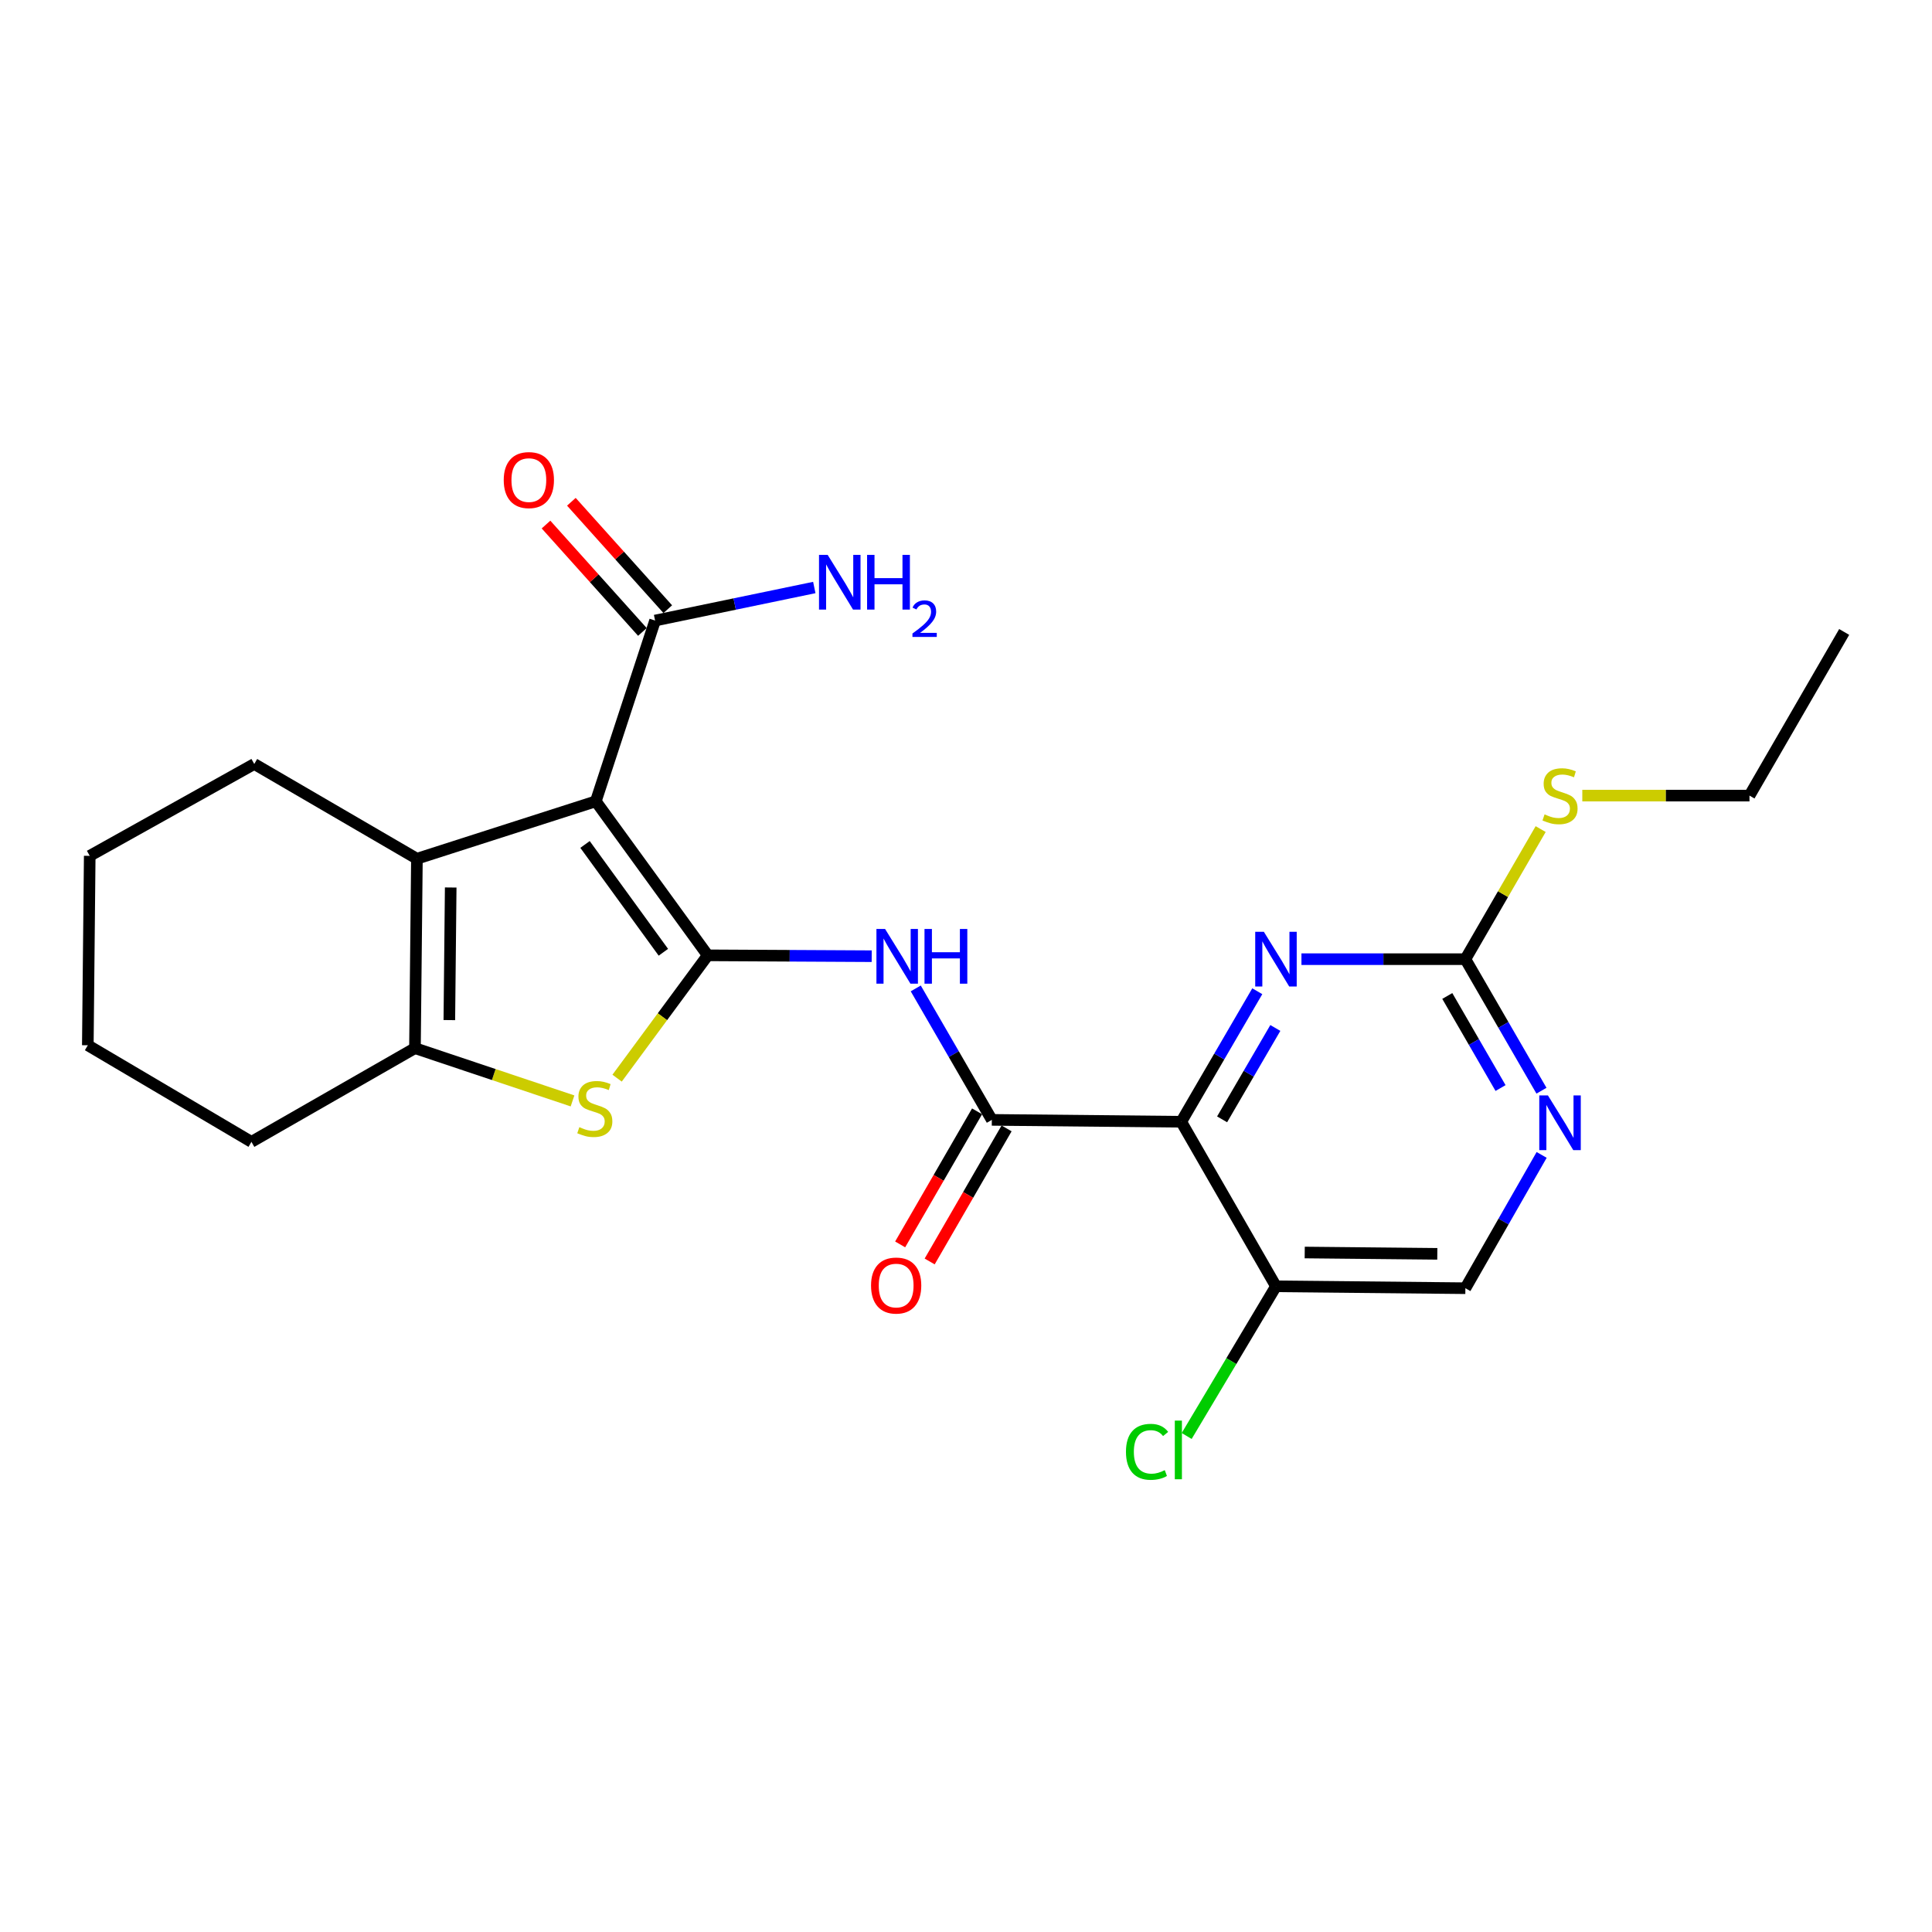 <?xml version='1.0' encoding='iso-8859-1'?>
<svg version='1.1' baseProfile='full'
              xmlns='http://www.w3.org/2000/svg'
                      xmlns:rdkit='http://www.rdkit.org/xml'
                      xmlns:xlink='http://www.w3.org/1999/xlink'
                  xml:space='preserve'
width='1000px' height='1000px' viewBox='0 0 1000 1000'>
<!-- END OF HEADER -->
<rect style='opacity:1.0;fill:#FFFFFF;stroke:none' width='1000' height='1000' x='0' y='0'> </rect>
<path class='bond-0' d='M 366.321,494.476 L 308.392,414.757' style='fill:none;fill-rule:evenodd;stroke:#000000;stroke-width:6px;stroke-linecap:butt;stroke-linejoin:miter;stroke-opacity:1' />
<path class='bond-0' d='M 343.359,492.89 L 302.808,437.086' style='fill:none;fill-rule:evenodd;stroke:#000000;stroke-width:6px;stroke-linecap:butt;stroke-linejoin:miter;stroke-opacity:1' />
<path class='bond-2' d='M 366.321,494.476 L 342.867,526.264' style='fill:none;fill-rule:evenodd;stroke:#000000;stroke-width:6px;stroke-linecap:butt;stroke-linejoin:miter;stroke-opacity:1' />
<path class='bond-2' d='M 342.867,526.264 L 319.413,558.053' style='fill:none;fill-rule:evenodd;stroke:#CCCC00;stroke-width:6px;stroke-linecap:butt;stroke-linejoin:miter;stroke-opacity:1' />
<path class='bond-4' d='M 366.321,494.476 L 408.755,494.701' style='fill:none;fill-rule:evenodd;stroke:#000000;stroke-width:6px;stroke-linecap:butt;stroke-linejoin:miter;stroke-opacity:1' />
<path class='bond-4' d='M 408.755,494.701 L 451.188,494.925' style='fill:none;fill-rule:evenodd;stroke:#0000FF;stroke-width:6px;stroke-linecap:butt;stroke-linejoin:miter;stroke-opacity:1' />
<path class='bond-3' d='M 308.392,414.757 L 215.793,444.476' style='fill:none;fill-rule:evenodd;stroke:#000000;stroke-width:6px;stroke-linecap:butt;stroke-linejoin:miter;stroke-opacity:1' />
<path class='bond-8' d='M 308.392,414.757 L 339.072,321.197' style='fill:none;fill-rule:evenodd;stroke:#000000;stroke-width:6px;stroke-linecap:butt;stroke-linejoin:miter;stroke-opacity:1' />
<path class='bond-1' d='M 611.409,580.625 L 513.37,579.645' style='fill:none;fill-rule:evenodd;stroke:#000000;stroke-width:6px;stroke-linecap:butt;stroke-linejoin:miter;stroke-opacity:1' />
<path class='bond-7' d='M 611.409,580.625 L 631.09,546.843' style='fill:none;fill-rule:evenodd;stroke:#000000;stroke-width:6px;stroke-linecap:butt;stroke-linejoin:miter;stroke-opacity:1' />
<path class='bond-7' d='M 631.09,546.843 L 650.77,513.061' style='fill:none;fill-rule:evenodd;stroke:#0000FF;stroke-width:6px;stroke-linecap:butt;stroke-linejoin:miter;stroke-opacity:1' />
<path class='bond-7' d='M 632.558,579.372 L 646.335,555.724' style='fill:none;fill-rule:evenodd;stroke:#000000;stroke-width:6px;stroke-linecap:butt;stroke-linejoin:miter;stroke-opacity:1' />
<path class='bond-7' d='M 646.335,555.724 L 660.111,532.077' style='fill:none;fill-rule:evenodd;stroke:#0000FF;stroke-width:6px;stroke-linecap:butt;stroke-linejoin:miter;stroke-opacity:1' />
<path class='bond-10' d='M 611.409,580.625 L 660.438,665.794' style='fill:none;fill-rule:evenodd;stroke:#000000;stroke-width:6px;stroke-linecap:butt;stroke-linejoin:miter;stroke-opacity:1' />
<path class='bond-6' d='M 296.338,569.833 L 255.561,556.179' style='fill:none;fill-rule:evenodd;stroke:#CCCC00;stroke-width:6px;stroke-linecap:butt;stroke-linejoin:miter;stroke-opacity:1' />
<path class='bond-6' d='M 255.561,556.179 L 214.783,542.525' style='fill:none;fill-rule:evenodd;stroke:#000000;stroke-width:6px;stroke-linecap:butt;stroke-linejoin:miter;stroke-opacity:1' />
<path class='bond-18' d='M 215.793,444.476 L 131.604,395.437' style='fill:none;fill-rule:evenodd;stroke:#000000;stroke-width:6px;stroke-linecap:butt;stroke-linejoin:miter;stroke-opacity:1' />
<path class='bond-24' d='M 215.793,444.476 L 214.783,542.525' style='fill:none;fill-rule:evenodd;stroke:#000000;stroke-width:6px;stroke-linecap:butt;stroke-linejoin:miter;stroke-opacity:1' />
<path class='bond-24' d='M 233.284,459.365 L 232.577,527.999' style='fill:none;fill-rule:evenodd;stroke:#000000;stroke-width:6px;stroke-linecap:butt;stroke-linejoin:miter;stroke-opacity:1' />
<path class='bond-5' d='M 473.99,511.6 L 493.68,545.623' style='fill:none;fill-rule:evenodd;stroke:#0000FF;stroke-width:6px;stroke-linecap:butt;stroke-linejoin:miter;stroke-opacity:1' />
<path class='bond-5' d='M 493.68,545.623 L 513.37,579.645' style='fill:none;fill-rule:evenodd;stroke:#000000;stroke-width:6px;stroke-linecap:butt;stroke-linejoin:miter;stroke-opacity:1' />
<path class='bond-12' d='M 505.732,575.23 L 485.826,609.668' style='fill:none;fill-rule:evenodd;stroke:#000000;stroke-width:6px;stroke-linecap:butt;stroke-linejoin:miter;stroke-opacity:1' />
<path class='bond-12' d='M 485.826,609.668 L 465.92,644.105' style='fill:none;fill-rule:evenodd;stroke:#FF0000;stroke-width:6px;stroke-linecap:butt;stroke-linejoin:miter;stroke-opacity:1' />
<path class='bond-12' d='M 521.007,584.06 L 501.101,618.497' style='fill:none;fill-rule:evenodd;stroke:#000000;stroke-width:6px;stroke-linecap:butt;stroke-linejoin:miter;stroke-opacity:1' />
<path class='bond-12' d='M 501.101,618.497 L 481.195,652.935' style='fill:none;fill-rule:evenodd;stroke:#FF0000;stroke-width:6px;stroke-linecap:butt;stroke-linejoin:miter;stroke-opacity:1' />
<path class='bond-19' d='M 214.783,542.525 L 130.143,591.025' style='fill:none;fill-rule:evenodd;stroke:#000000;stroke-width:6px;stroke-linecap:butt;stroke-linejoin:miter;stroke-opacity:1' />
<path class='bond-9' d='M 673.629,496.466 L 716.053,496.466' style='fill:none;fill-rule:evenodd;stroke:#0000FF;stroke-width:6px;stroke-linecap:butt;stroke-linejoin:miter;stroke-opacity:1' />
<path class='bond-9' d='M 716.053,496.466 L 758.477,496.466' style='fill:none;fill-rule:evenodd;stroke:#000000;stroke-width:6px;stroke-linecap:butt;stroke-linejoin:miter;stroke-opacity:1' />
<path class='bond-14' d='M 345.637,315.304 L 320.689,287.512' style='fill:none;fill-rule:evenodd;stroke:#000000;stroke-width:6px;stroke-linecap:butt;stroke-linejoin:miter;stroke-opacity:1' />
<path class='bond-14' d='M 320.689,287.512 L 295.741,259.72' style='fill:none;fill-rule:evenodd;stroke:#FF0000;stroke-width:6px;stroke-linecap:butt;stroke-linejoin:miter;stroke-opacity:1' />
<path class='bond-14' d='M 332.507,327.09 L 307.559,299.298' style='fill:none;fill-rule:evenodd;stroke:#000000;stroke-width:6px;stroke-linecap:butt;stroke-linejoin:miter;stroke-opacity:1' />
<path class='bond-14' d='M 307.559,299.298 L 282.612,271.506' style='fill:none;fill-rule:evenodd;stroke:#FF0000;stroke-width:6px;stroke-linecap:butt;stroke-linejoin:miter;stroke-opacity:1' />
<path class='bond-16' d='M 339.072,321.197 L 380.276,312.645' style='fill:none;fill-rule:evenodd;stroke:#000000;stroke-width:6px;stroke-linecap:butt;stroke-linejoin:miter;stroke-opacity:1' />
<path class='bond-16' d='M 380.276,312.645 L 421.48,304.094' style='fill:none;fill-rule:evenodd;stroke:#0000FF;stroke-width:6px;stroke-linecap:butt;stroke-linejoin:miter;stroke-opacity:1' />
<path class='bond-15' d='M 758.477,496.466 L 777.959,462.799' style='fill:none;fill-rule:evenodd;stroke:#000000;stroke-width:6px;stroke-linecap:butt;stroke-linejoin:miter;stroke-opacity:1' />
<path class='bond-15' d='M 777.959,462.799 L 797.442,429.132' style='fill:none;fill-rule:evenodd;stroke:#CCCC00;stroke-width:6px;stroke-linecap:butt;stroke-linejoin:miter;stroke-opacity:1' />
<path class='bond-26' d='M 758.477,496.466 L 778.169,530.507' style='fill:none;fill-rule:evenodd;stroke:#000000;stroke-width:6px;stroke-linecap:butt;stroke-linejoin:miter;stroke-opacity:1' />
<path class='bond-26' d='M 778.169,530.507 L 797.861,564.548' style='fill:none;fill-rule:evenodd;stroke:#0000FF;stroke-width:6px;stroke-linecap:butt;stroke-linejoin:miter;stroke-opacity:1' />
<path class='bond-26' d='M 749.113,515.513 L 762.897,539.342' style='fill:none;fill-rule:evenodd;stroke:#000000;stroke-width:6px;stroke-linecap:butt;stroke-linejoin:miter;stroke-opacity:1' />
<path class='bond-26' d='M 762.897,539.342 L 776.681,563.171' style='fill:none;fill-rule:evenodd;stroke:#0000FF;stroke-width:6px;stroke-linecap:butt;stroke-linejoin:miter;stroke-opacity:1' />
<path class='bond-13' d='M 660.438,665.794 L 758.477,666.774' style='fill:none;fill-rule:evenodd;stroke:#000000;stroke-width:6px;stroke-linecap:butt;stroke-linejoin:miter;stroke-opacity:1' />
<path class='bond-13' d='M 675.32,648.299 L 743.948,648.985' style='fill:none;fill-rule:evenodd;stroke:#000000;stroke-width:6px;stroke-linecap:butt;stroke-linejoin:miter;stroke-opacity:1' />
<path class='bond-17' d='M 660.438,665.794 L 637.331,704.53' style='fill:none;fill-rule:evenodd;stroke:#000000;stroke-width:6px;stroke-linecap:butt;stroke-linejoin:miter;stroke-opacity:1' />
<path class='bond-17' d='M 637.331,704.53 L 614.224,743.266' style='fill:none;fill-rule:evenodd;stroke:#00CC00;stroke-width:6px;stroke-linecap:butt;stroke-linejoin:miter;stroke-opacity:1' />
<path class='bond-11' d='M 797.954,597.781 L 778.216,632.277' style='fill:none;fill-rule:evenodd;stroke:#0000FF;stroke-width:6px;stroke-linecap:butt;stroke-linejoin:miter;stroke-opacity:1' />
<path class='bond-11' d='M 778.216,632.277 L 758.477,666.774' style='fill:none;fill-rule:evenodd;stroke:#000000;stroke-width:6px;stroke-linecap:butt;stroke-linejoin:miter;stroke-opacity:1' />
<path class='bond-20' d='M 818.999,411.806 L 862.262,411.806' style='fill:none;fill-rule:evenodd;stroke:#CCCC00;stroke-width:6px;stroke-linecap:butt;stroke-linejoin:miter;stroke-opacity:1' />
<path class='bond-20' d='M 862.262,411.806 L 905.526,411.806' style='fill:none;fill-rule:evenodd;stroke:#000000;stroke-width:6px;stroke-linecap:butt;stroke-linejoin:miter;stroke-opacity:1' />
<path class='bond-21' d='M 131.604,395.437 L 46.444,442.986' style='fill:none;fill-rule:evenodd;stroke:#000000;stroke-width:6px;stroke-linecap:butt;stroke-linejoin:miter;stroke-opacity:1' />
<path class='bond-22' d='M 130.143,591.025 L 45.455,541.025' style='fill:none;fill-rule:evenodd;stroke:#000000;stroke-width:6px;stroke-linecap:butt;stroke-linejoin:miter;stroke-opacity:1' />
<path class='bond-23' d='M 905.526,411.806 L 954.545,327.098' style='fill:none;fill-rule:evenodd;stroke:#000000;stroke-width:6px;stroke-linecap:butt;stroke-linejoin:miter;stroke-opacity:1' />
<path class='bond-25' d='M 46.444,442.986 L 45.455,541.025' style='fill:none;fill-rule:evenodd;stroke:#000000;stroke-width:6px;stroke-linecap:butt;stroke-linejoin:miter;stroke-opacity:1' />
<path  class='atom-3' d='M 299.872 583.415
Q 300.192 583.535, 301.512 584.095
Q 302.832 584.655, 304.272 585.015
Q 305.752 585.335, 307.192 585.335
Q 309.872 585.335, 311.432 584.055
Q 312.992 582.735, 312.992 580.455
Q 312.992 578.895, 312.192 577.935
Q 311.432 576.975, 310.232 576.455
Q 309.032 575.935, 307.032 575.335
Q 304.512 574.575, 302.992 573.855
Q 301.512 573.135, 300.432 571.615
Q 299.392 570.095, 299.392 567.535
Q 299.392 563.975, 301.792 561.775
Q 304.232 559.575, 309.032 559.575
Q 312.312 559.575, 316.032 561.135
L 315.112 564.215
Q 311.712 562.815, 309.152 562.815
Q 306.392 562.815, 304.872 563.975
Q 303.352 565.095, 303.392 567.055
Q 303.392 568.575, 304.152 569.495
Q 304.952 570.415, 306.072 570.935
Q 307.232 571.455, 309.152 572.055
Q 311.712 572.855, 313.232 573.655
Q 314.752 574.455, 315.832 576.095
Q 316.952 577.695, 316.952 580.455
Q 316.952 584.375, 314.312 586.495
Q 311.712 588.575, 307.352 588.575
Q 304.832 588.575, 302.912 588.015
Q 301.032 587.495, 298.792 586.575
L 299.872 583.415
' fill='#CCCC00'/>
<path  class='atom-5' d='M 458.12 480.835
L 467.4 495.835
Q 468.32 497.315, 469.8 499.995
Q 471.28 502.675, 471.36 502.835
L 471.36 480.835
L 475.12 480.835
L 475.12 509.155
L 471.24 509.155
L 461.28 492.755
Q 460.12 490.835, 458.88 488.635
Q 457.68 486.435, 457.32 485.755
L 457.32 509.155
L 453.64 509.155
L 453.64 480.835
L 458.12 480.835
' fill='#0000FF'/>
<path  class='atom-5' d='M 478.52 480.835
L 482.36 480.835
L 482.36 492.875
L 496.84 492.875
L 496.84 480.835
L 500.68 480.835
L 500.68 509.155
L 496.84 509.155
L 496.84 496.075
L 482.36 496.075
L 482.36 509.155
L 478.52 509.155
L 478.52 480.835
' fill='#0000FF'/>
<path  class='atom-8' d='M 654.178 482.306
L 663.458 497.306
Q 664.378 498.786, 665.858 501.466
Q 667.338 504.146, 667.418 504.306
L 667.418 482.306
L 671.178 482.306
L 671.178 510.626
L 667.298 510.626
L 657.338 494.226
Q 656.178 492.306, 654.938 490.106
Q 653.738 487.906, 653.378 487.226
L 653.378 510.626
L 649.698 510.626
L 649.698 482.306
L 654.178 482.306
' fill='#0000FF'/>
<path  class='atom-12' d='M 801.207 566.994
L 810.487 581.994
Q 811.407 583.474, 812.887 586.154
Q 814.367 588.834, 814.447 588.994
L 814.447 566.994
L 818.207 566.994
L 818.207 595.314
L 814.327 595.314
L 804.367 578.914
Q 803.207 576.994, 801.967 574.794
Q 800.767 572.594, 800.407 571.914
L 800.407 595.314
L 796.727 595.314
L 796.727 566.994
L 801.207 566.994
' fill='#0000FF'/>
<path  class='atom-13' d='M 450.85 665.394
Q 450.85 658.594, 454.21 654.794
Q 457.57 650.994, 463.85 650.994
Q 470.13 650.994, 473.49 654.794
Q 476.85 658.594, 476.85 665.394
Q 476.85 672.274, 473.45 676.194
Q 470.05 680.074, 463.85 680.074
Q 457.61 680.074, 454.21 676.194
Q 450.85 672.314, 450.85 665.394
M 463.85 676.874
Q 468.17 676.874, 470.49 673.994
Q 472.85 671.074, 472.85 665.394
Q 472.85 659.834, 470.49 657.034
Q 468.17 654.194, 463.85 654.194
Q 459.53 654.194, 457.17 656.994
Q 454.85 659.794, 454.85 665.394
Q 454.85 671.114, 457.17 673.994
Q 459.53 676.874, 463.85 676.874
' fill='#FF0000'/>
<path  class='atom-15' d='M 260.732 248.488
Q 260.732 241.688, 264.092 237.888
Q 267.452 234.088, 273.732 234.088
Q 280.012 234.088, 283.372 237.888
Q 286.732 241.688, 286.732 248.488
Q 286.732 255.368, 283.332 259.288
Q 279.932 263.168, 273.732 263.168
Q 267.492 263.168, 264.092 259.288
Q 260.732 255.408, 260.732 248.488
M 273.732 259.968
Q 278.052 259.968, 280.372 257.088
Q 282.732 254.168, 282.732 248.488
Q 282.732 242.928, 280.372 240.128
Q 278.052 237.288, 273.732 237.288
Q 269.412 237.288, 267.052 240.088
Q 264.732 242.888, 264.732 248.488
Q 264.732 254.208, 267.052 257.088
Q 269.412 259.968, 273.732 259.968
' fill='#FF0000'/>
<path  class='atom-16' d='M 799.467 421.526
Q 799.787 421.646, 801.107 422.206
Q 802.427 422.766, 803.867 423.126
Q 805.347 423.446, 806.787 423.446
Q 809.467 423.446, 811.027 422.166
Q 812.587 420.846, 812.587 418.566
Q 812.587 417.006, 811.787 416.046
Q 811.027 415.086, 809.827 414.566
Q 808.627 414.046, 806.627 413.446
Q 804.107 412.686, 802.587 411.966
Q 801.107 411.246, 800.027 409.726
Q 798.987 408.206, 798.987 405.646
Q 798.987 402.086, 801.387 399.886
Q 803.827 397.686, 808.627 397.686
Q 811.907 397.686, 815.627 399.246
L 814.707 402.326
Q 811.307 400.926, 808.747 400.926
Q 805.987 400.926, 804.467 402.086
Q 802.947 403.206, 802.987 405.166
Q 802.987 406.686, 803.747 407.606
Q 804.547 408.526, 805.667 409.046
Q 806.827 409.566, 808.747 410.166
Q 811.307 410.966, 812.827 411.766
Q 814.347 412.566, 815.427 414.206
Q 816.547 415.806, 816.547 418.566
Q 816.547 422.486, 813.907 424.606
Q 811.307 426.686, 806.947 426.686
Q 804.427 426.686, 802.507 426.126
Q 800.627 425.606, 798.387 424.686
L 799.467 421.526
' fill='#CCCC00'/>
<path  class='atom-17' d='M 428.4 287.198
L 437.68 302.198
Q 438.6 303.678, 440.08 306.358
Q 441.56 309.038, 441.64 309.198
L 441.64 287.198
L 445.4 287.198
L 445.4 315.518
L 441.52 315.518
L 431.56 299.118
Q 430.4 297.198, 429.16 294.998
Q 427.96 292.798, 427.6 292.118
L 427.6 315.518
L 423.92 315.518
L 423.92 287.198
L 428.4 287.198
' fill='#0000FF'/>
<path  class='atom-17' d='M 448.8 287.198
L 452.64 287.198
L 452.64 299.238
L 467.12 299.238
L 467.12 287.198
L 470.96 287.198
L 470.96 315.518
L 467.12 315.518
L 467.12 302.438
L 452.64 302.438
L 452.64 315.518
L 448.8 315.518
L 448.8 287.198
' fill='#0000FF'/>
<path  class='atom-17' d='M 472.333 314.524
Q 473.019 312.756, 474.656 311.779
Q 476.293 310.776, 478.563 310.776
Q 481.388 310.776, 482.972 312.307
Q 484.556 313.838, 484.556 316.557
Q 484.556 319.329, 482.497 321.916
Q 480.464 324.504, 476.24 327.566
L 484.873 327.566
L 484.873 329.678
L 472.28 329.678
L 472.28 327.909
Q 475.765 325.428, 477.824 323.58
Q 479.91 321.732, 480.913 320.068
Q 481.916 318.405, 481.916 316.689
Q 481.916 314.894, 481.019 313.891
Q 480.121 312.888, 478.563 312.888
Q 477.059 312.888, 476.055 313.495
Q 475.052 314.102, 474.339 315.448
L 472.333 314.524
' fill='#0000FF'/>
<path  class='atom-18' d='M 582.799 751.463
Q 582.799 744.423, 586.079 740.743
Q 589.399 737.023, 595.679 737.023
Q 601.519 737.023, 604.639 741.143
L 601.999 743.303
Q 599.719 740.303, 595.679 740.303
Q 591.399 740.303, 589.119 743.183
Q 586.879 746.023, 586.879 751.463
Q 586.879 757.063, 589.199 759.943
Q 591.559 762.823, 596.119 762.823
Q 599.239 762.823, 602.879 760.943
L 603.999 763.943
Q 602.519 764.903, 600.279 765.463
Q 598.039 766.023, 595.559 766.023
Q 589.399 766.023, 586.079 762.263
Q 582.799 758.503, 582.799 751.463
' fill='#00CC00'/>
<path  class='atom-18' d='M 608.079 735.303
L 611.759 735.303
L 611.759 765.663
L 608.079 765.663
L 608.079 735.303
' fill='#00CC00'/>
</svg>
